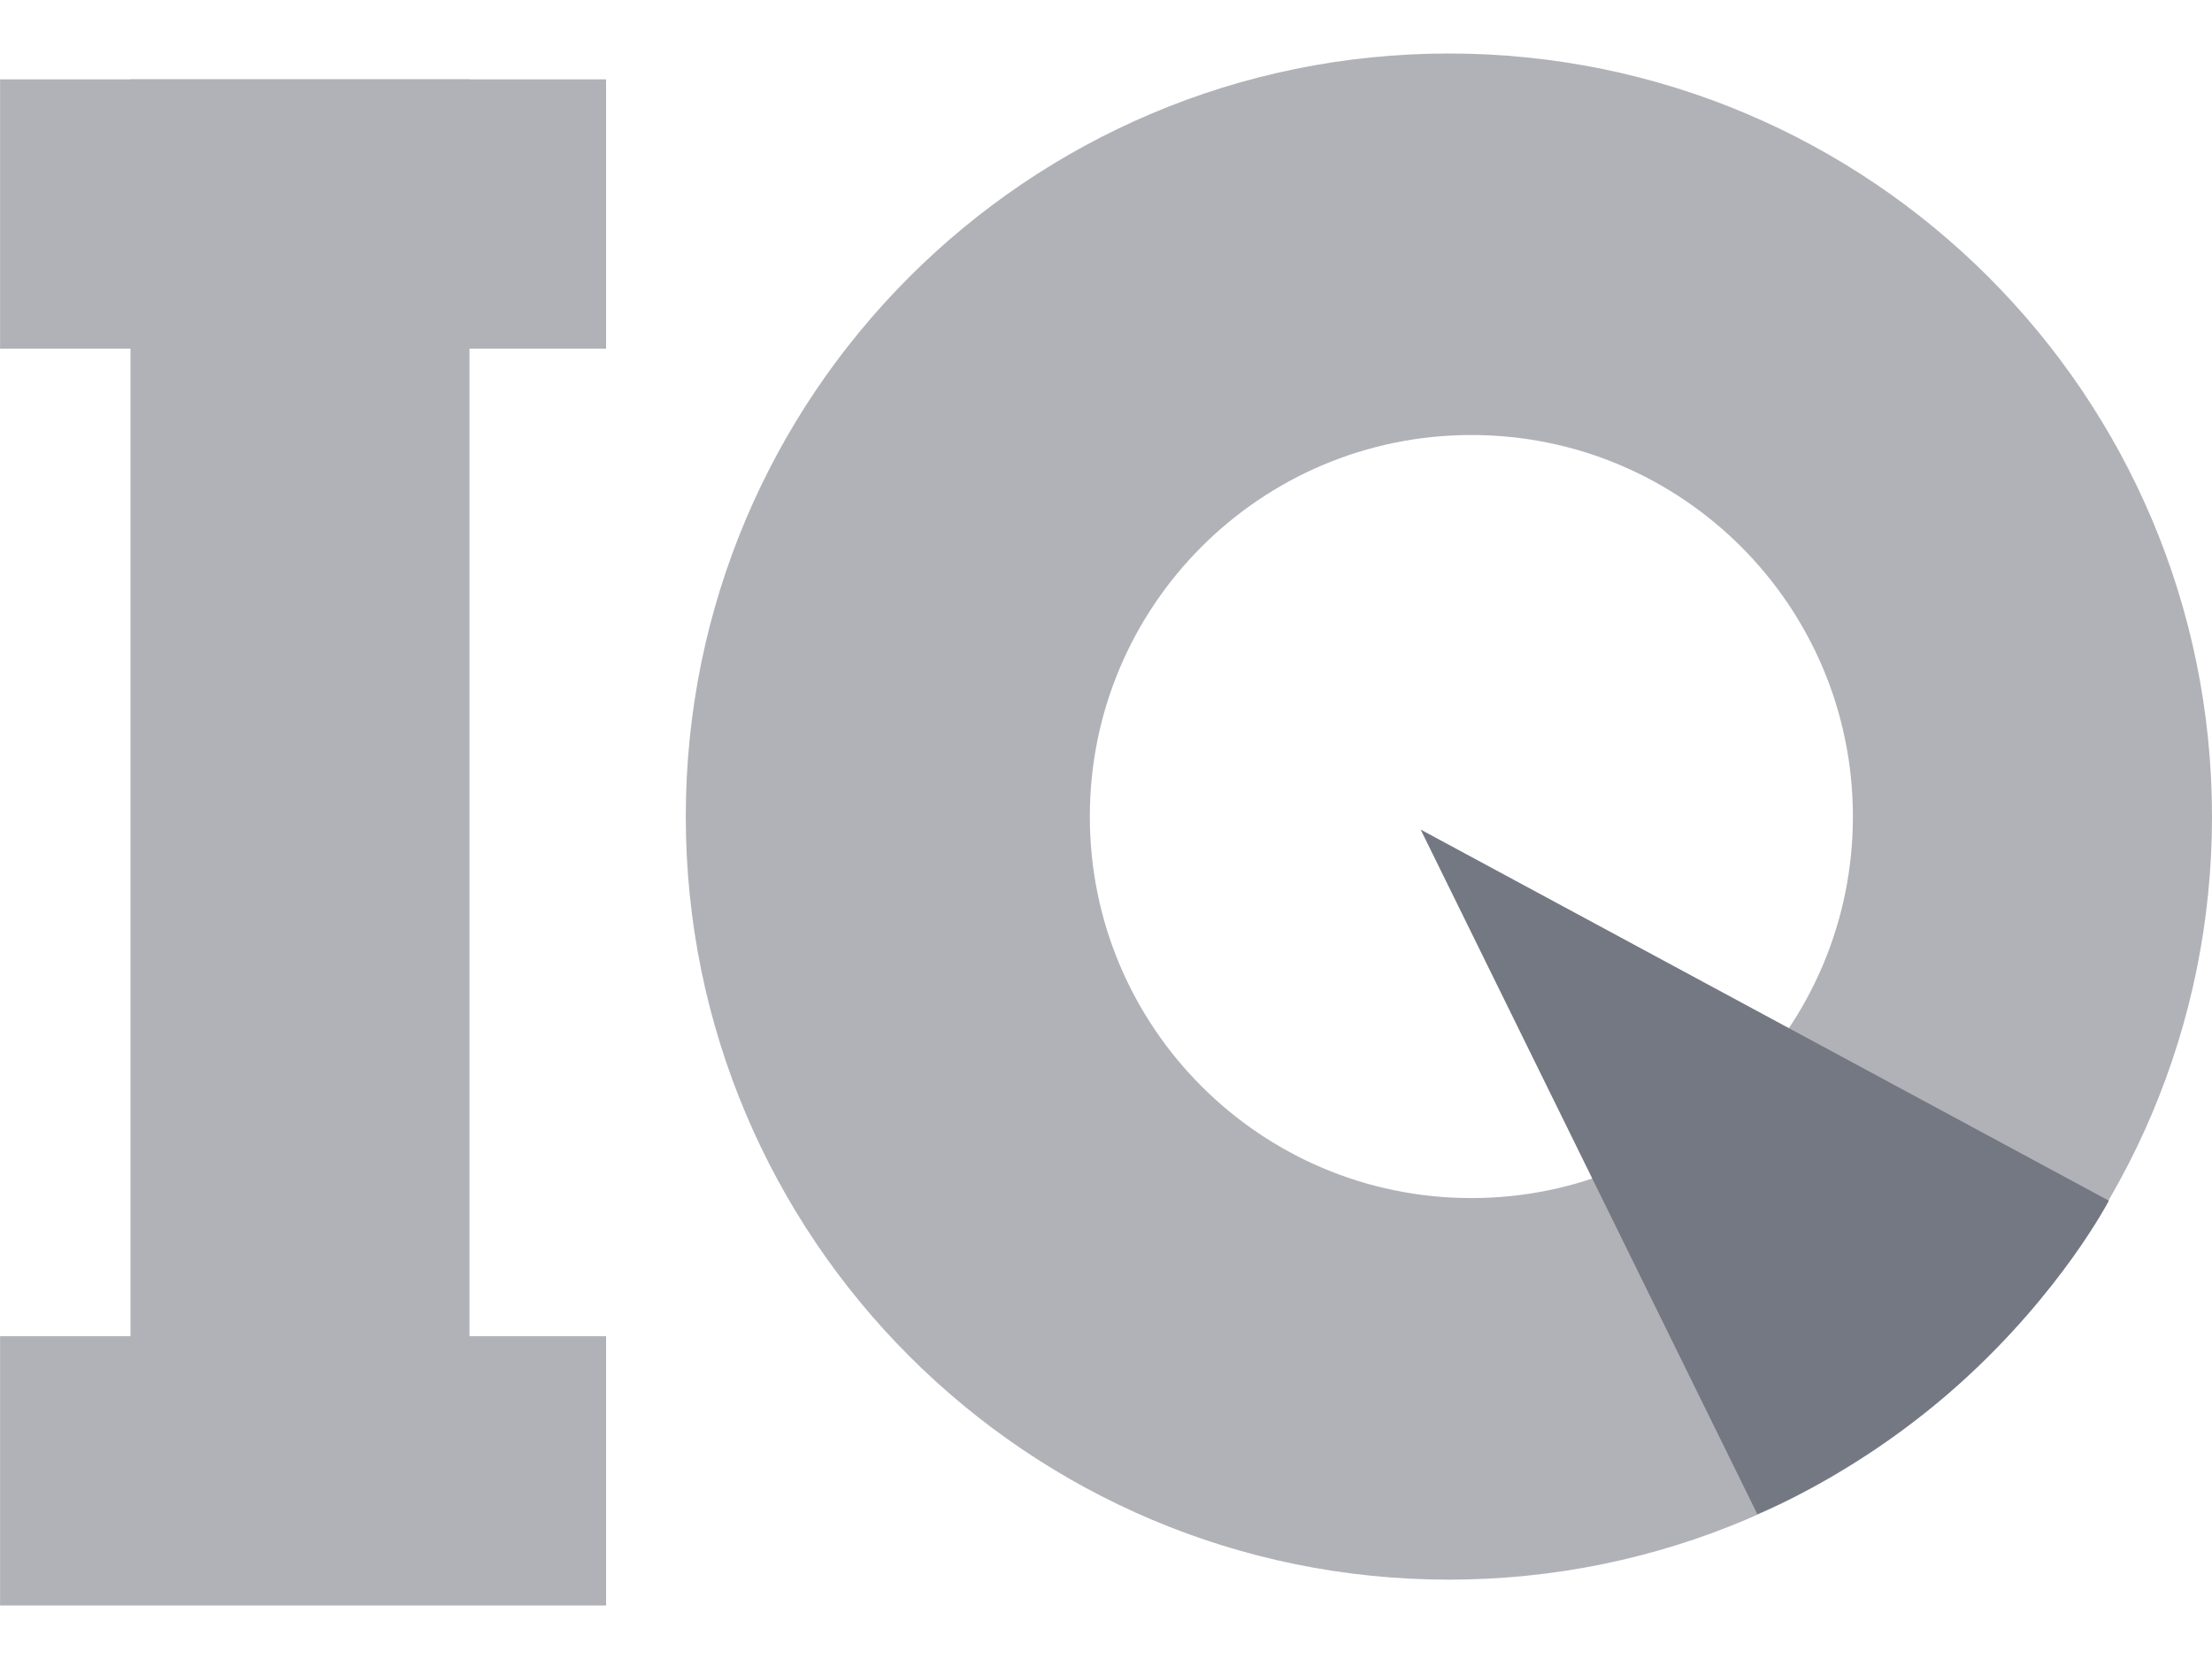 <svg xmlns="http://www.w3.org/2000/svg" width="32" height="24" viewBox="0 0 32 24" fill="none">
    <g opacity="0.6">
        <rect x="0.001" y="1.148" width="8.767" height="3.896" fill="#7D7F87" />
        <rect x="0.001" y="19.33" width="8.767" height="3.896" fill="#7D7F87" />
        <path d="M1.888 23.201V1.148H6.792V23.201H1.888Z" fill="#7D7F87" />
        <path fill-rule="evenodd" clip-rule="evenodd"
            d="M20.96 22.852C27.057 22.852 32 17.91 32 11.813C32 5.716 27.057 0.774 20.96 0.774C14.863 0.774 9.921 5.716 9.921 11.813C9.921 17.91 14.863 22.852 20.96 22.852ZM21.286 17.332C24.334 17.332 26.805 14.861 26.805 11.813C26.805 8.764 24.334 6.293 21.286 6.293C18.237 6.293 15.766 8.764 15.766 11.813C15.766 14.861 18.237 17.332 21.286 17.332Z"
            fill="#7D7F87" />
        <path
            d="M25.422 21.904L20.552 12.001L30.508 17.37C30.508 17.37 29.825 18.687 28.361 20.005C26.897 21.323 25.422 21.904 25.422 21.904Z"
            fill="#181E2E" />
    </g>
</svg>